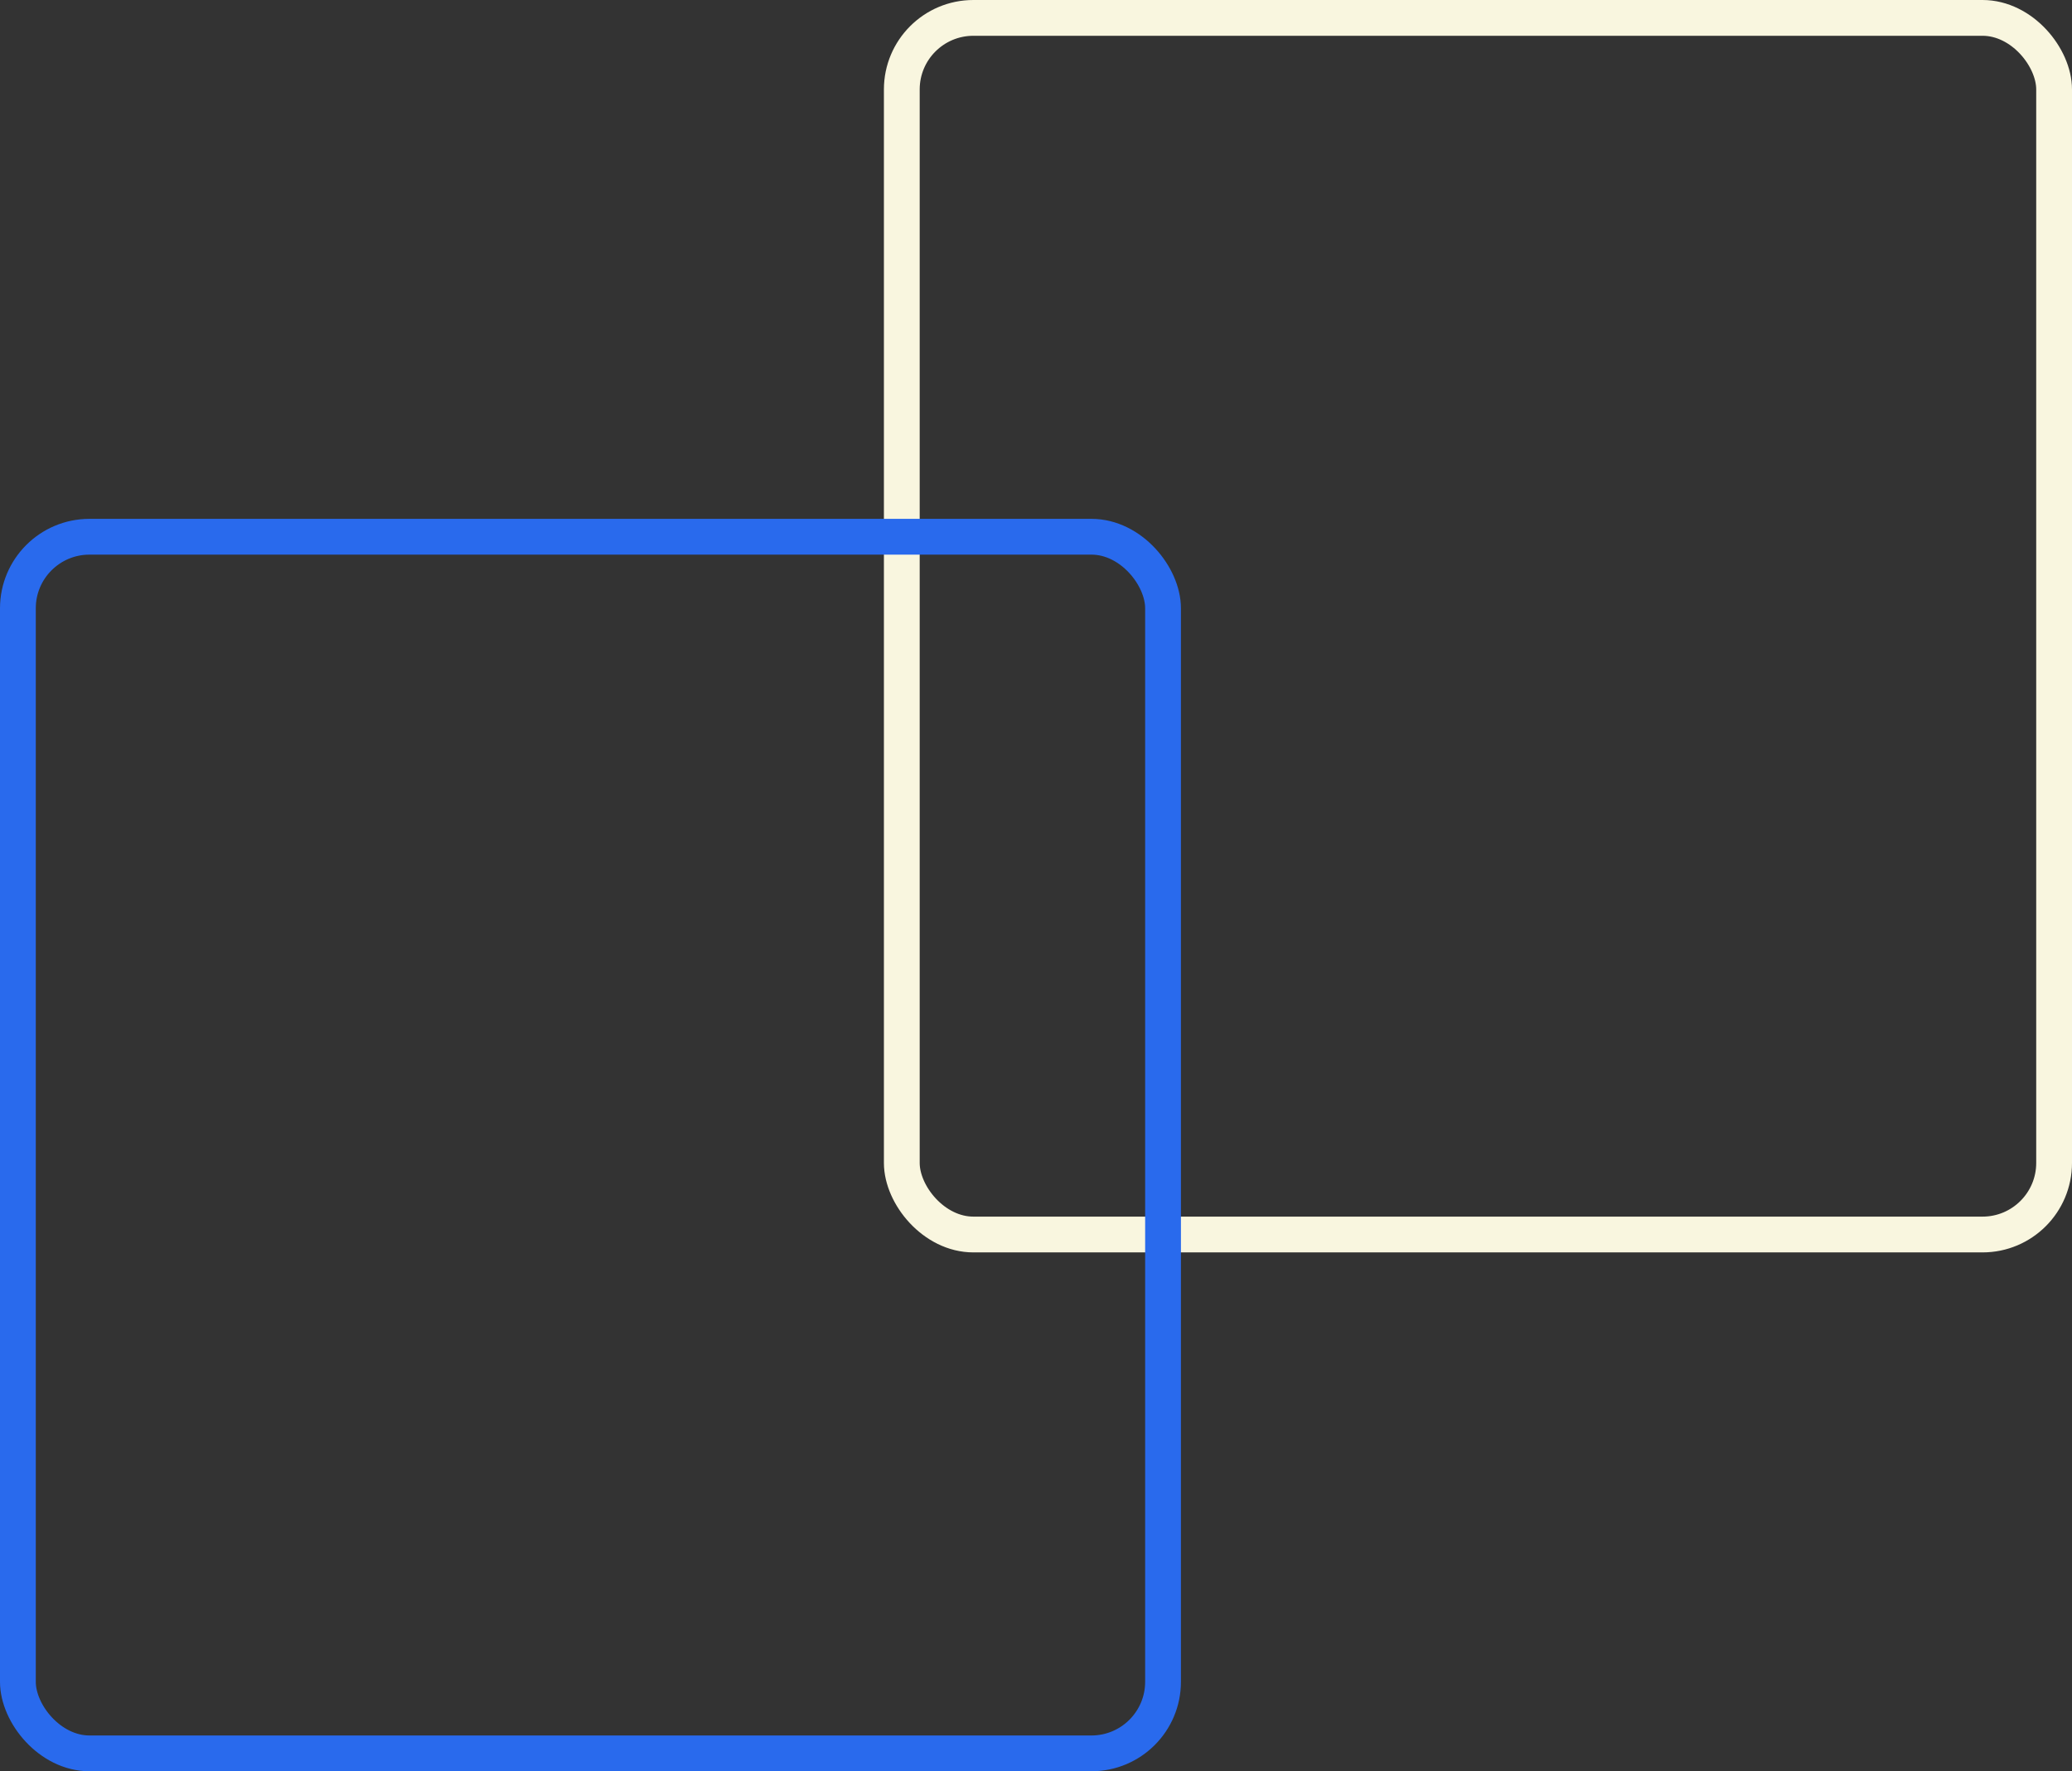 <svg xmlns="http://www.w3.org/2000/svg" width="579" height="495" viewBox="0 0 579 495" fill="none"><rect x="0" y="0" width="579" height="495" fill="#333333" stroke="none"/><rect x="252" y="5" width="322" height="340" rx="20" stroke="#F9F6DF" stroke-width="10"></rect><rect x="5" y="150" width="320" height="340" rx="20" stroke="#296AED" stroke-width="10"></rect></svg>